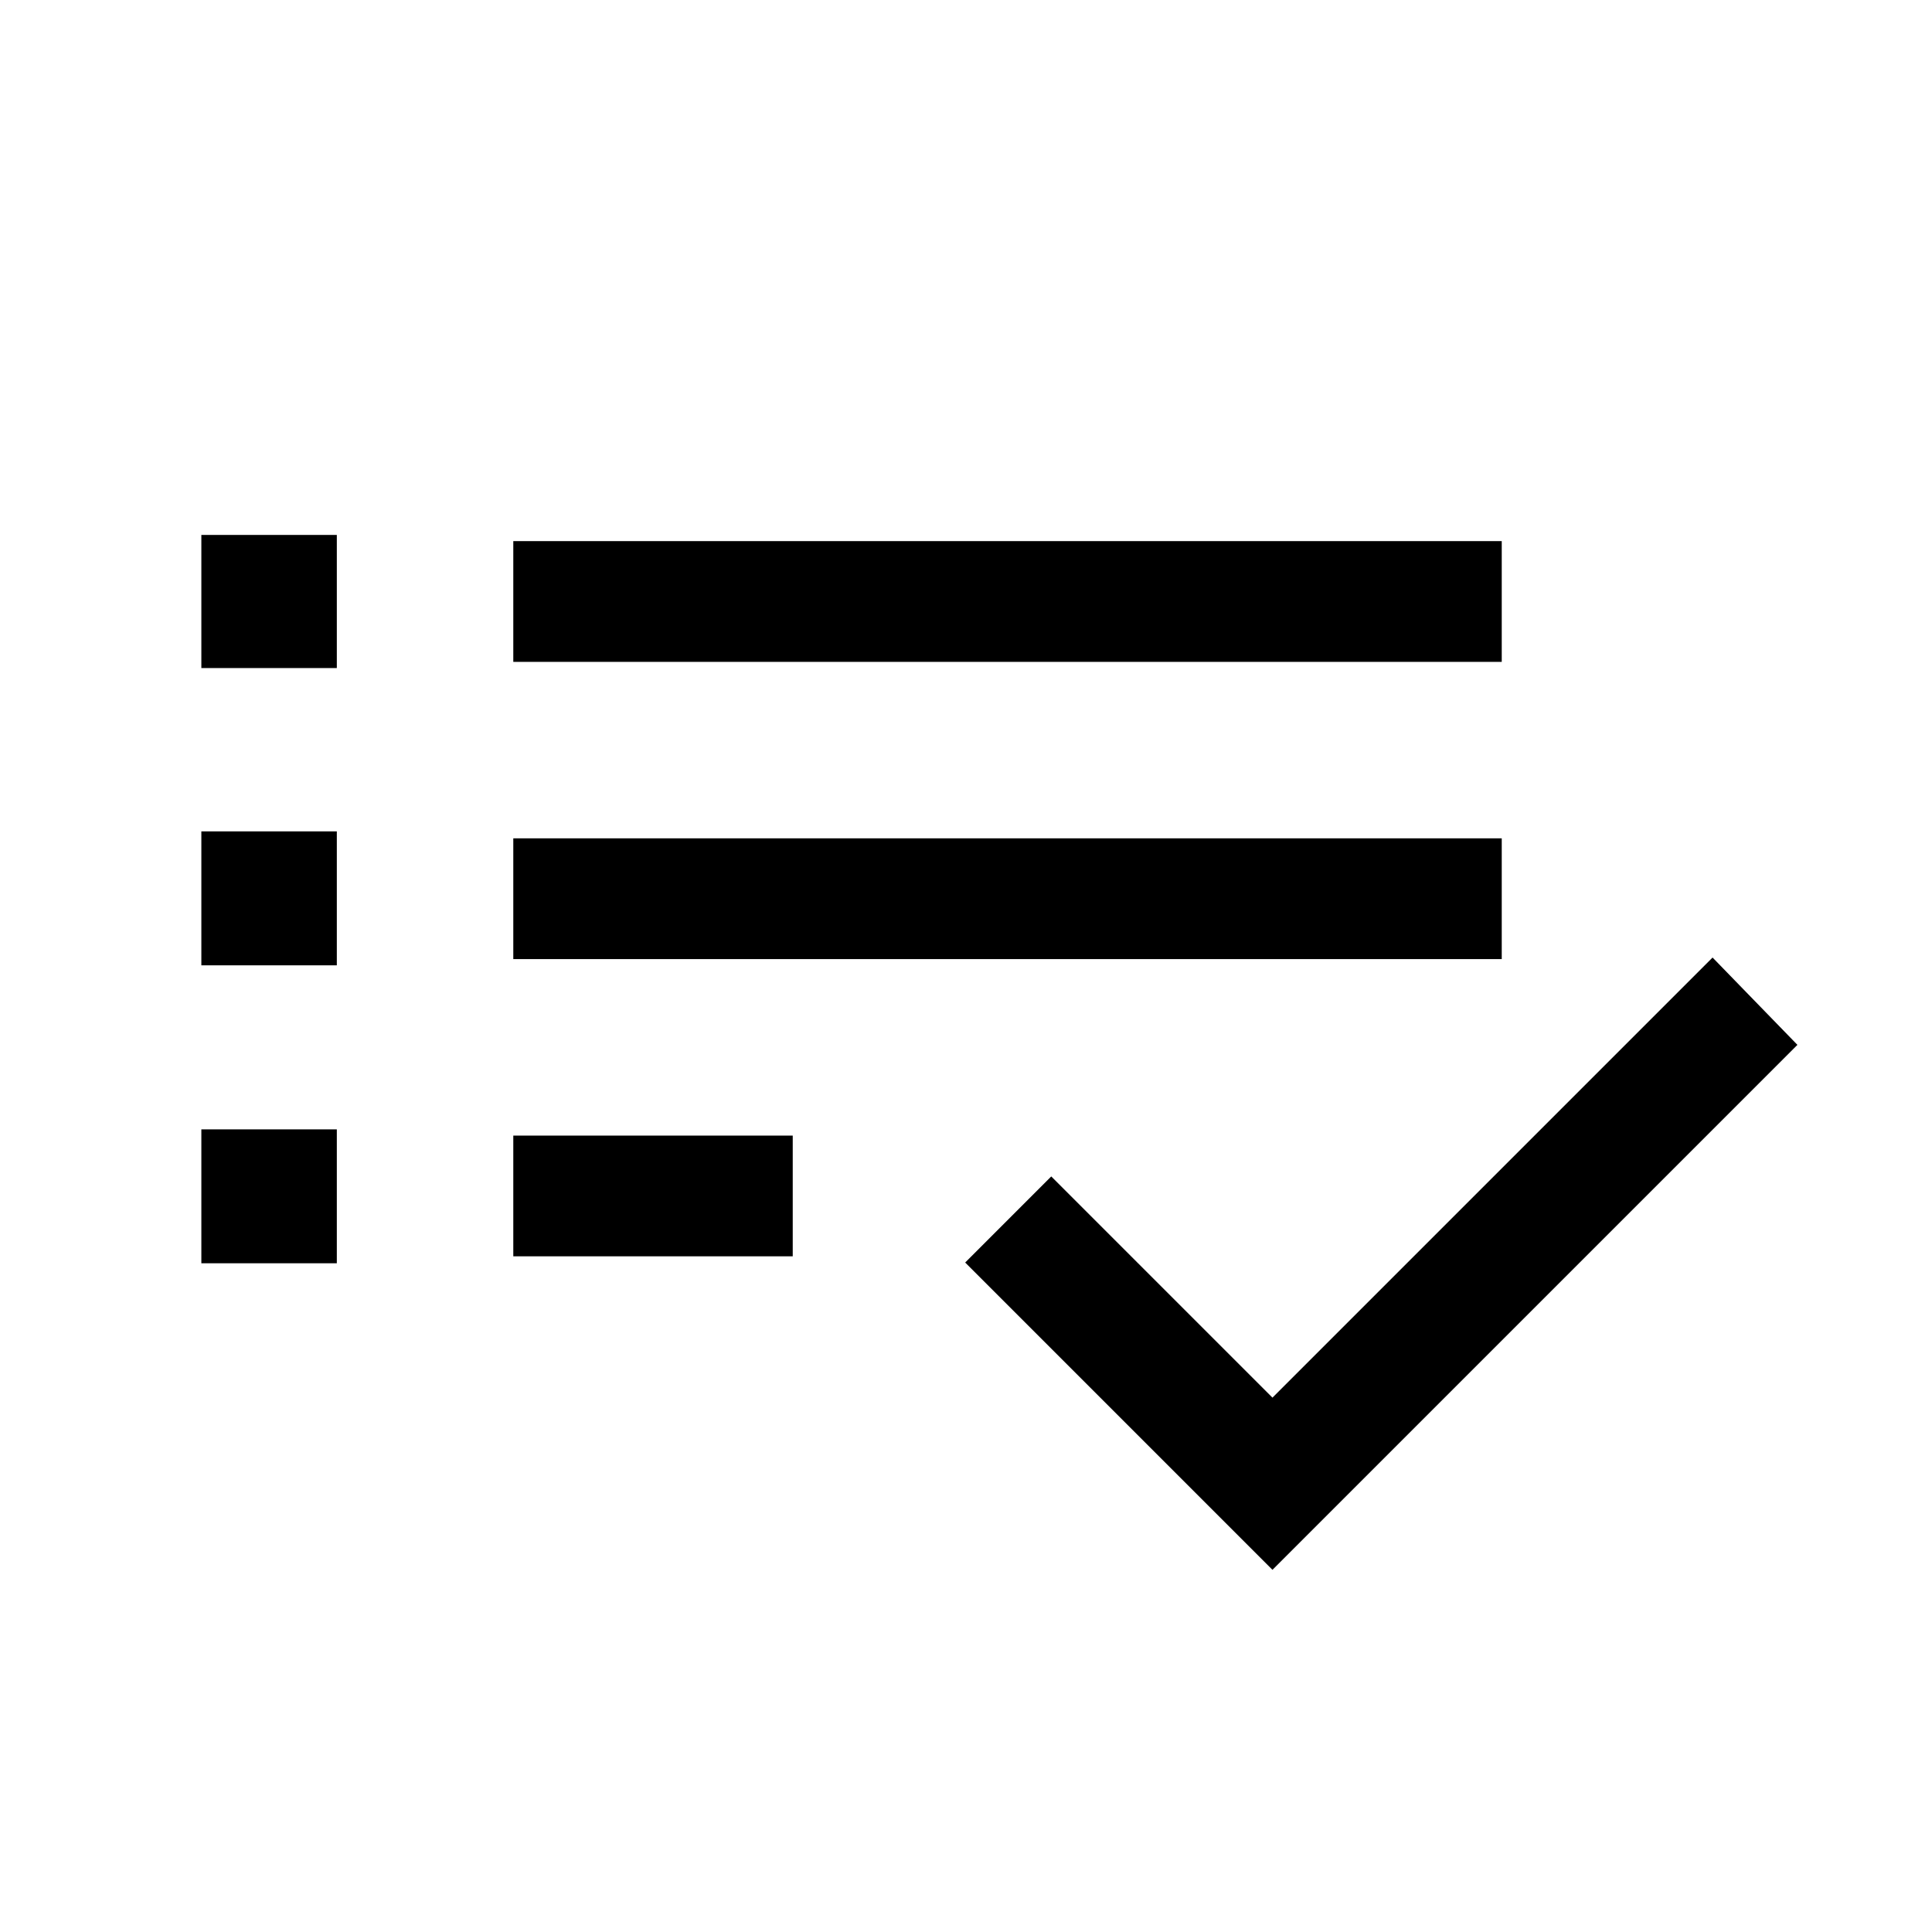 <svg width="50" height="50" viewBox="0 0 50 50" fill="none" xmlns="http://www.w3.org/2000/svg">
<path d="M5.211 32.694V29.228H8.717V32.694H5.211ZM5.211 24.982V21.516H8.717V24.982H5.211ZM5.211 17.289V13.844H8.717V17.289H5.211ZM13.284 32.514V29.389H20.516V32.514H13.284ZM13.284 24.821V21.696H38.865V24.821H13.284ZM13.284 17.129V14.004H38.865V17.129H13.284ZM32.931 40.627L24.979 32.674L27.206 30.446L32.931 36.171L44.321 24.781L46.517 27.041L32.931 40.627Z" fill="black"/>
</svg>
